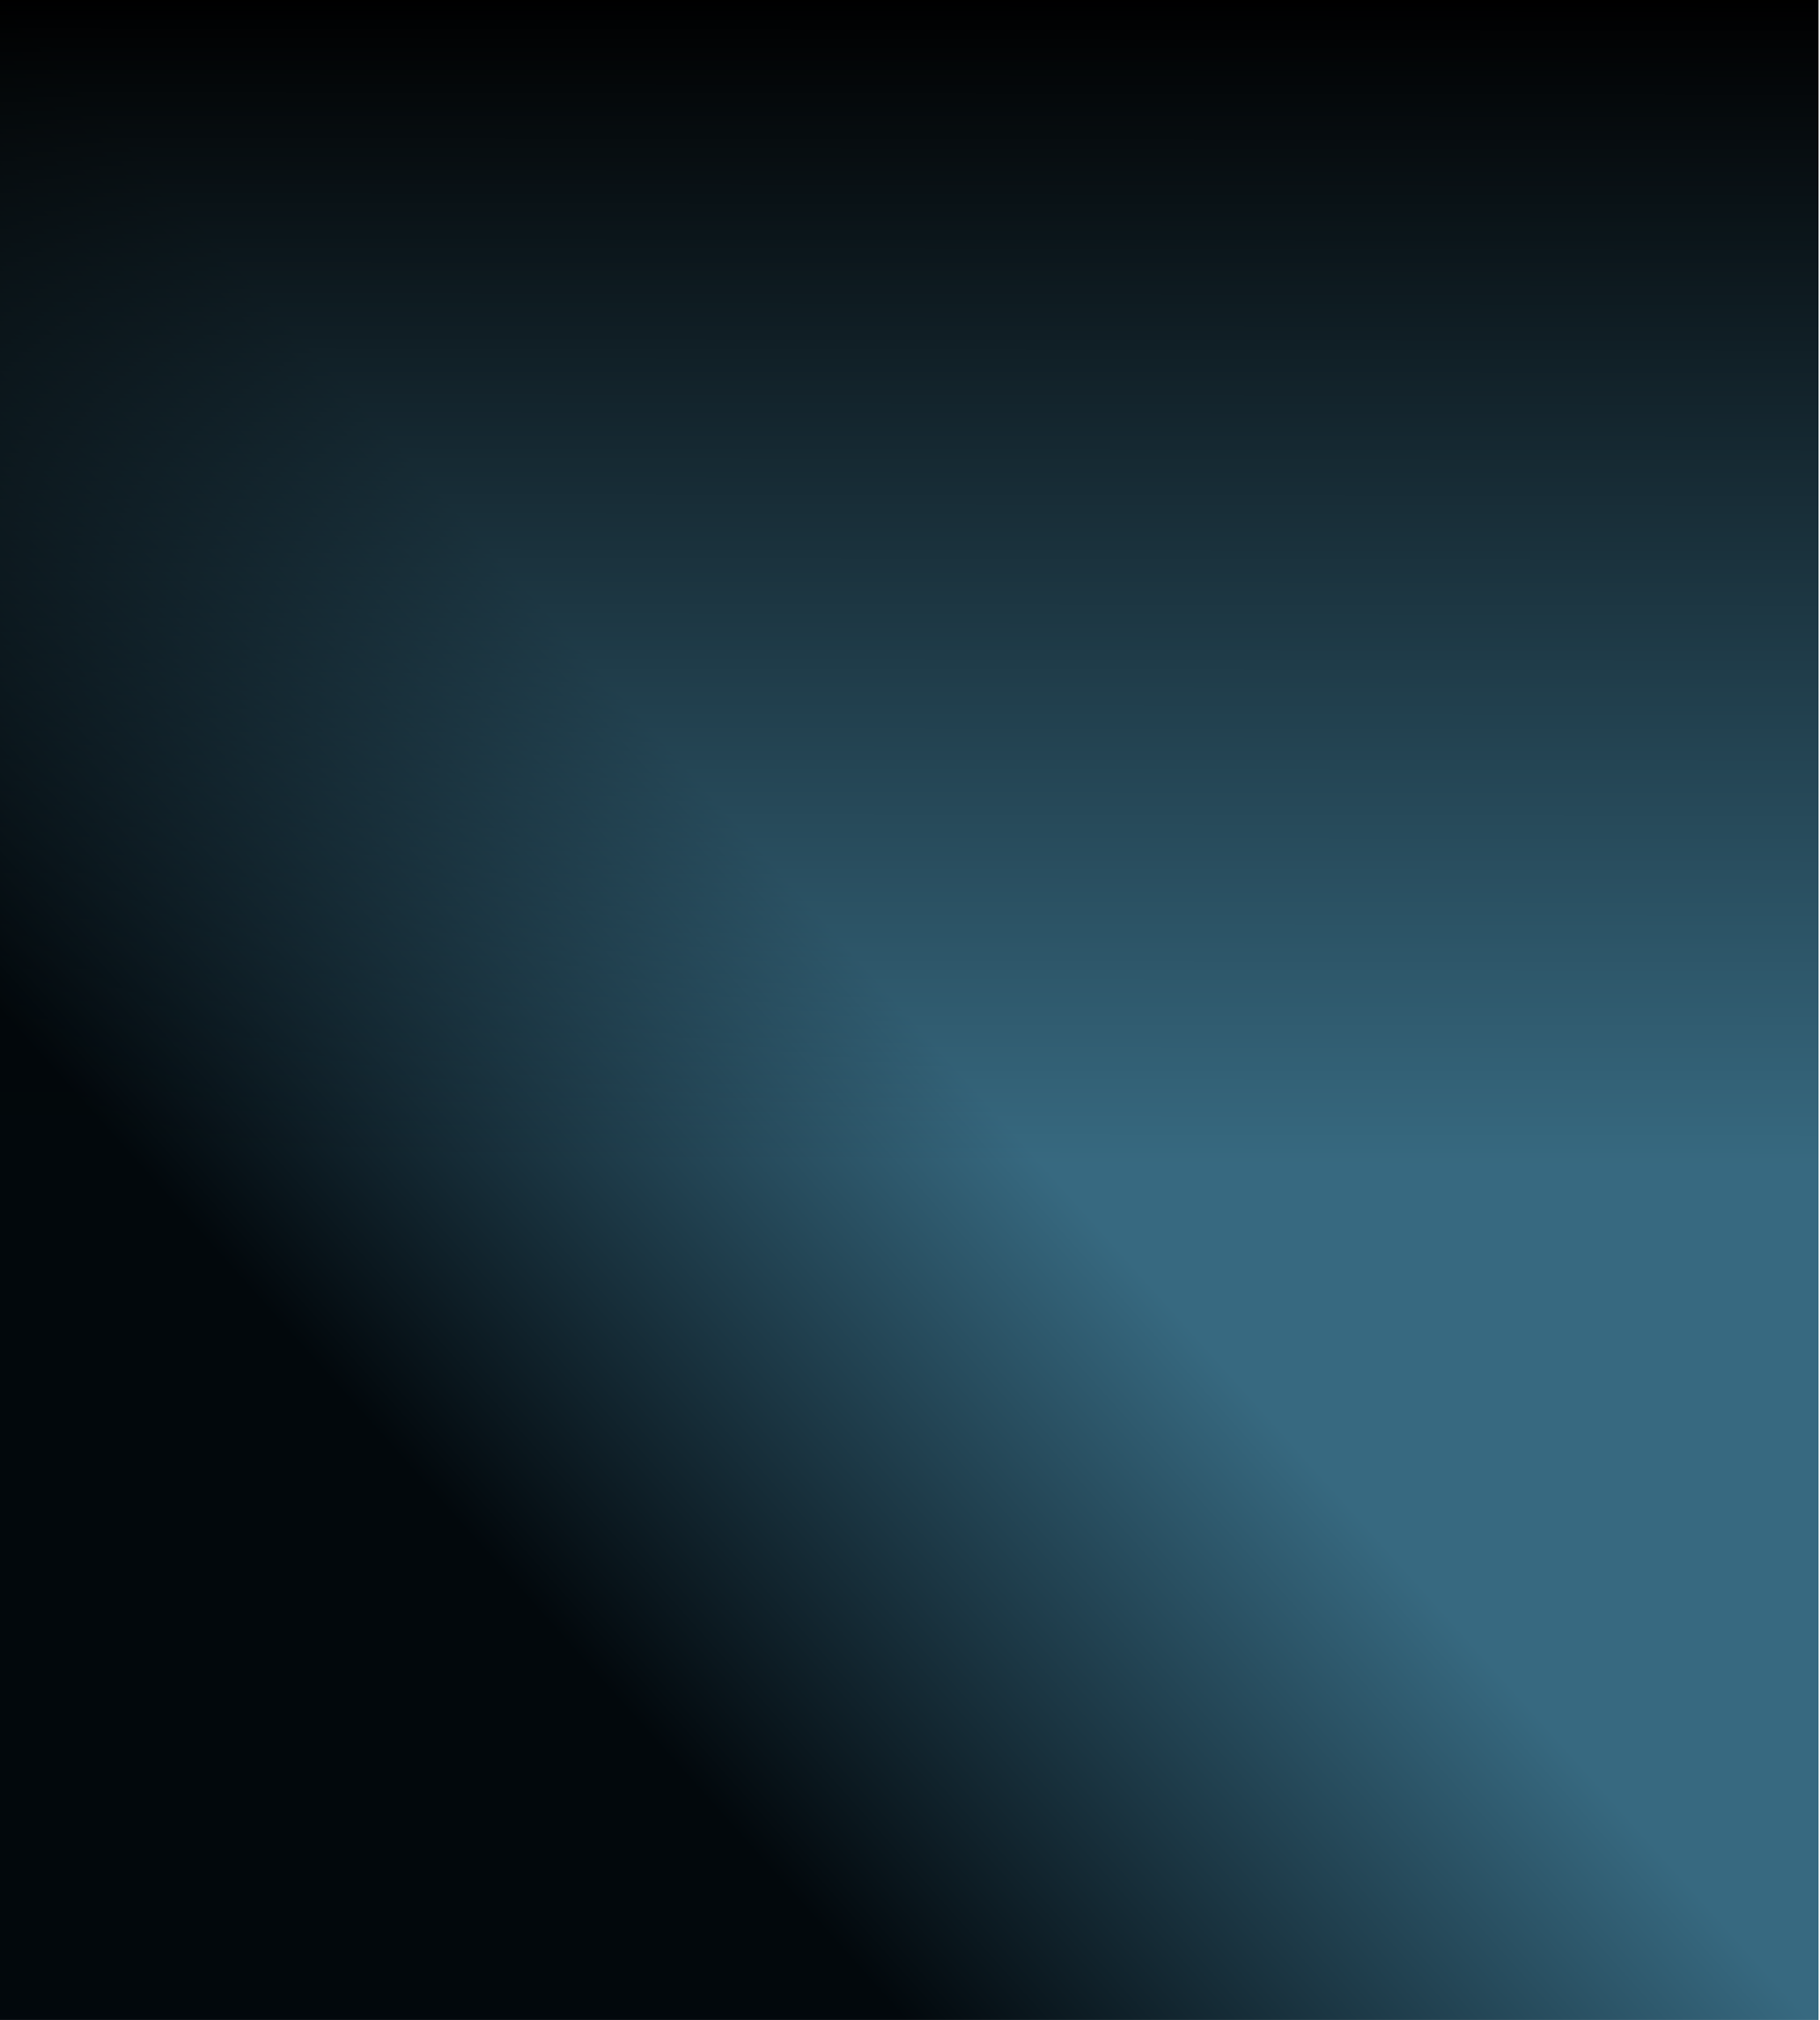 <svg xmlns="http://www.w3.org/2000/svg" width="403" height="447" fill="none"><g clip-path="url(#a)" data-figma-skip-parse="true"><path fill="url(#b)" d="M0 0h1004.47v1004.97H0zm0 0h1004.47v-1004.97H0zm0 0h-1004.47v1004.97H0zm0 0h-1004.47v-1004.97H0z" shape-rendering="crispEdges" transform="scale(.201 .224) rotate(90 0 1000)"/></g><path d="M0 0h402.67v447H0z" data-figma-gradient-fill="{&quot;type&quot;:&quot;GRADIENT_DIAMOND&quot;,&quot;stops&quot;:[{&quot;color&quot;:{&quot;r&quot;:0.21568627655506134,&quot;g&quot;:0.41176471114158630,&quot;b&quot;:0.50196081399917603,&quot;a&quot;:1.0},&quot;position&quot;:0.0},{&quot;color&quot;:{&quot;r&quot;:0.0078431377187371254,&quot;g&quot;:0.031372550874948502,&quot;b&quot;:0.047058824449777603,&quot;a&quot;:1.0},&quot;position&quot;:1.0}],&quot;stopsVar&quot;:[{&quot;color&quot;:{&quot;r&quot;:0.21568627655506134,&quot;g&quot;:0.41176471114158630,&quot;b&quot;:0.50196081399917603,&quot;a&quot;:1.0},&quot;position&quot;:0.0},{&quot;color&quot;:{&quot;r&quot;:0.0078431377187371254,&quot;g&quot;:0.031372550874948502,&quot;b&quot;:0.047058824449777603,&quot;a&quot;:1.0},&quot;position&quot;:1.0}],&quot;transform&quot;:{&quot;m00&quot;:2.4656427751292356e-14,&quot;m01&quot;:-402.67001342773438,&quot;m02&quot;:402.67001342773438,&quot;m10&quot;:447.0,&quot;m11&quot;:2.7370856639117799e-14,&quot;m12&quot;:-2.7370856639117799e-14},&quot;opacity&quot;:1.0,&quot;blendMode&quot;:&quot;NORMAL&quot;,&quot;visible&quot;:true}"/><path fill="url(#c)" d="M0 0h402.67v447H0z"/><defs><linearGradient id="b" x1="0" x2="500" y1="0" y2="500" gradientUnits="userSpaceOnUse"><stop stop-color="#376980"/><stop offset="1" stop-color="#02080C"/></linearGradient><linearGradient id="c" x1="201.335" x2="201.063" y1="0" y2="257.587" gradientUnits="userSpaceOnUse"><stop/><stop offset="1" stop-opacity="0"/></linearGradient><clipPath id="a"><path d="M0 0h402.67v447H0z"/></clipPath></defs></svg>